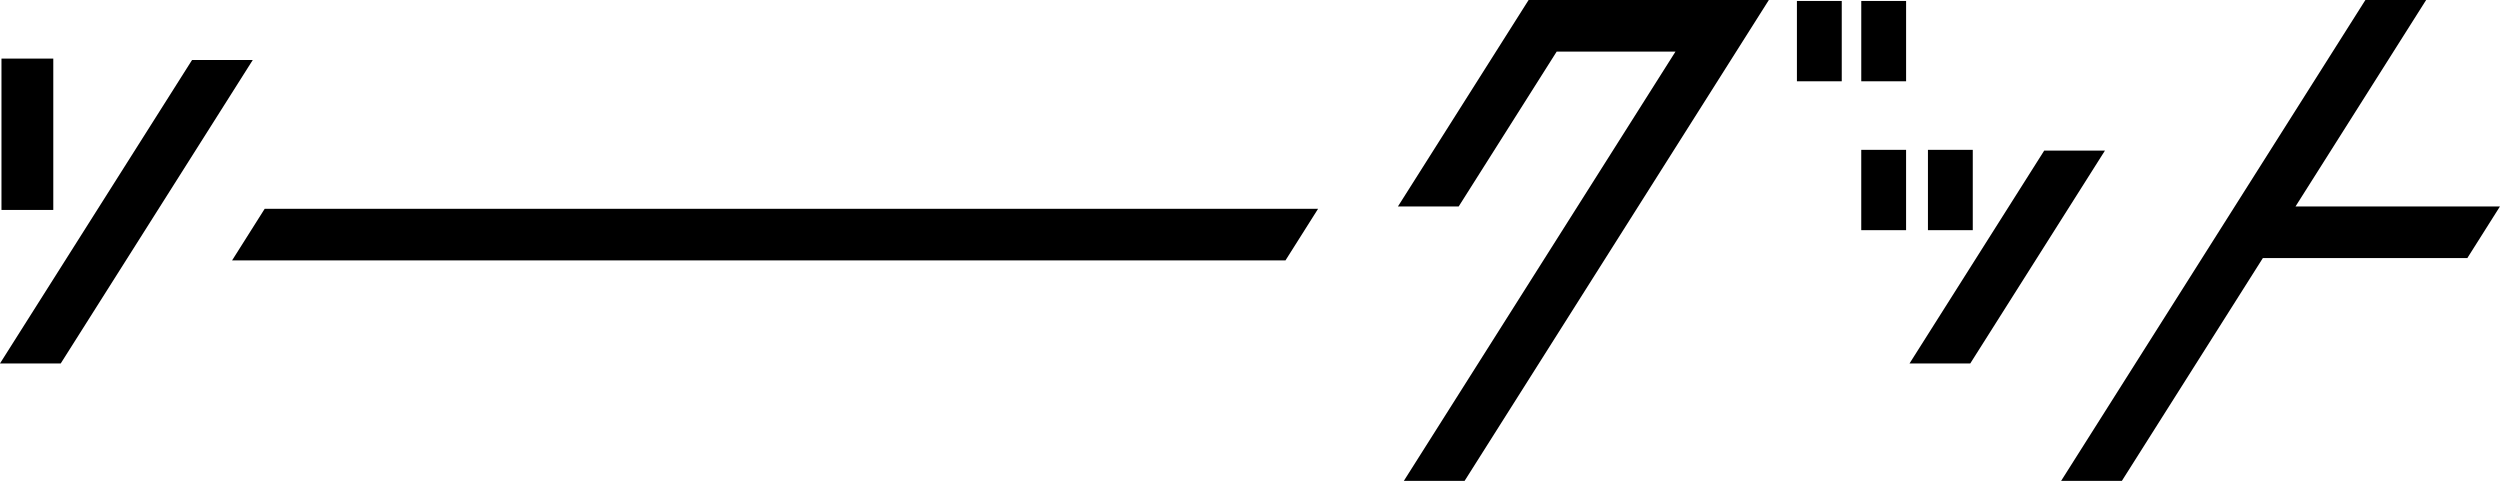 <svg xmlns="http://www.w3.org/2000/svg" width="145.719" height="28.03" viewBox="0 0 145.719 28.03"><g transform="translate(0)"><path d="M391.054,0l0,0h-3.546l-7.616,12.033h3.541l5.711-9.025,6.925,0L380.235,28.03h3.541L401.511,0Z" transform="translate(-298.409)"/><path d="M11.193,16.315,0,34H3.54L14.732,16.315Z" transform="translate(0 -12.816)"/><path d="M63.068,59.741l1.9-3.007h61.4l-1.9,3.007Z" transform="translate(-49.54 -44.564)"/><path d="M581.369,0h-3.541L560.092,28.03h3.541l8.219-12.988H583.77l1.9-3.007H573.754Z" transform="translate(-439.955)"/><path d="M518.895,53.329l7.852-12.409h3.54l-7.852,12.409Z" transform="translate(-407.594 -32.143)"/><rect width="3.02" height="8.822" transform="translate(0.086 3.415)"/><rect width="2.613" height="4.682" transform="translate(104.738 0.056)"/><rect width="2.613" height="4.682" transform="translate(108.489 0.056)"/><rect width="2.613" height="4.682" transform="translate(108.488 8.734)"/><rect width="2.613" height="4.682" transform="translate(112.375 8.734)"/></g></svg>